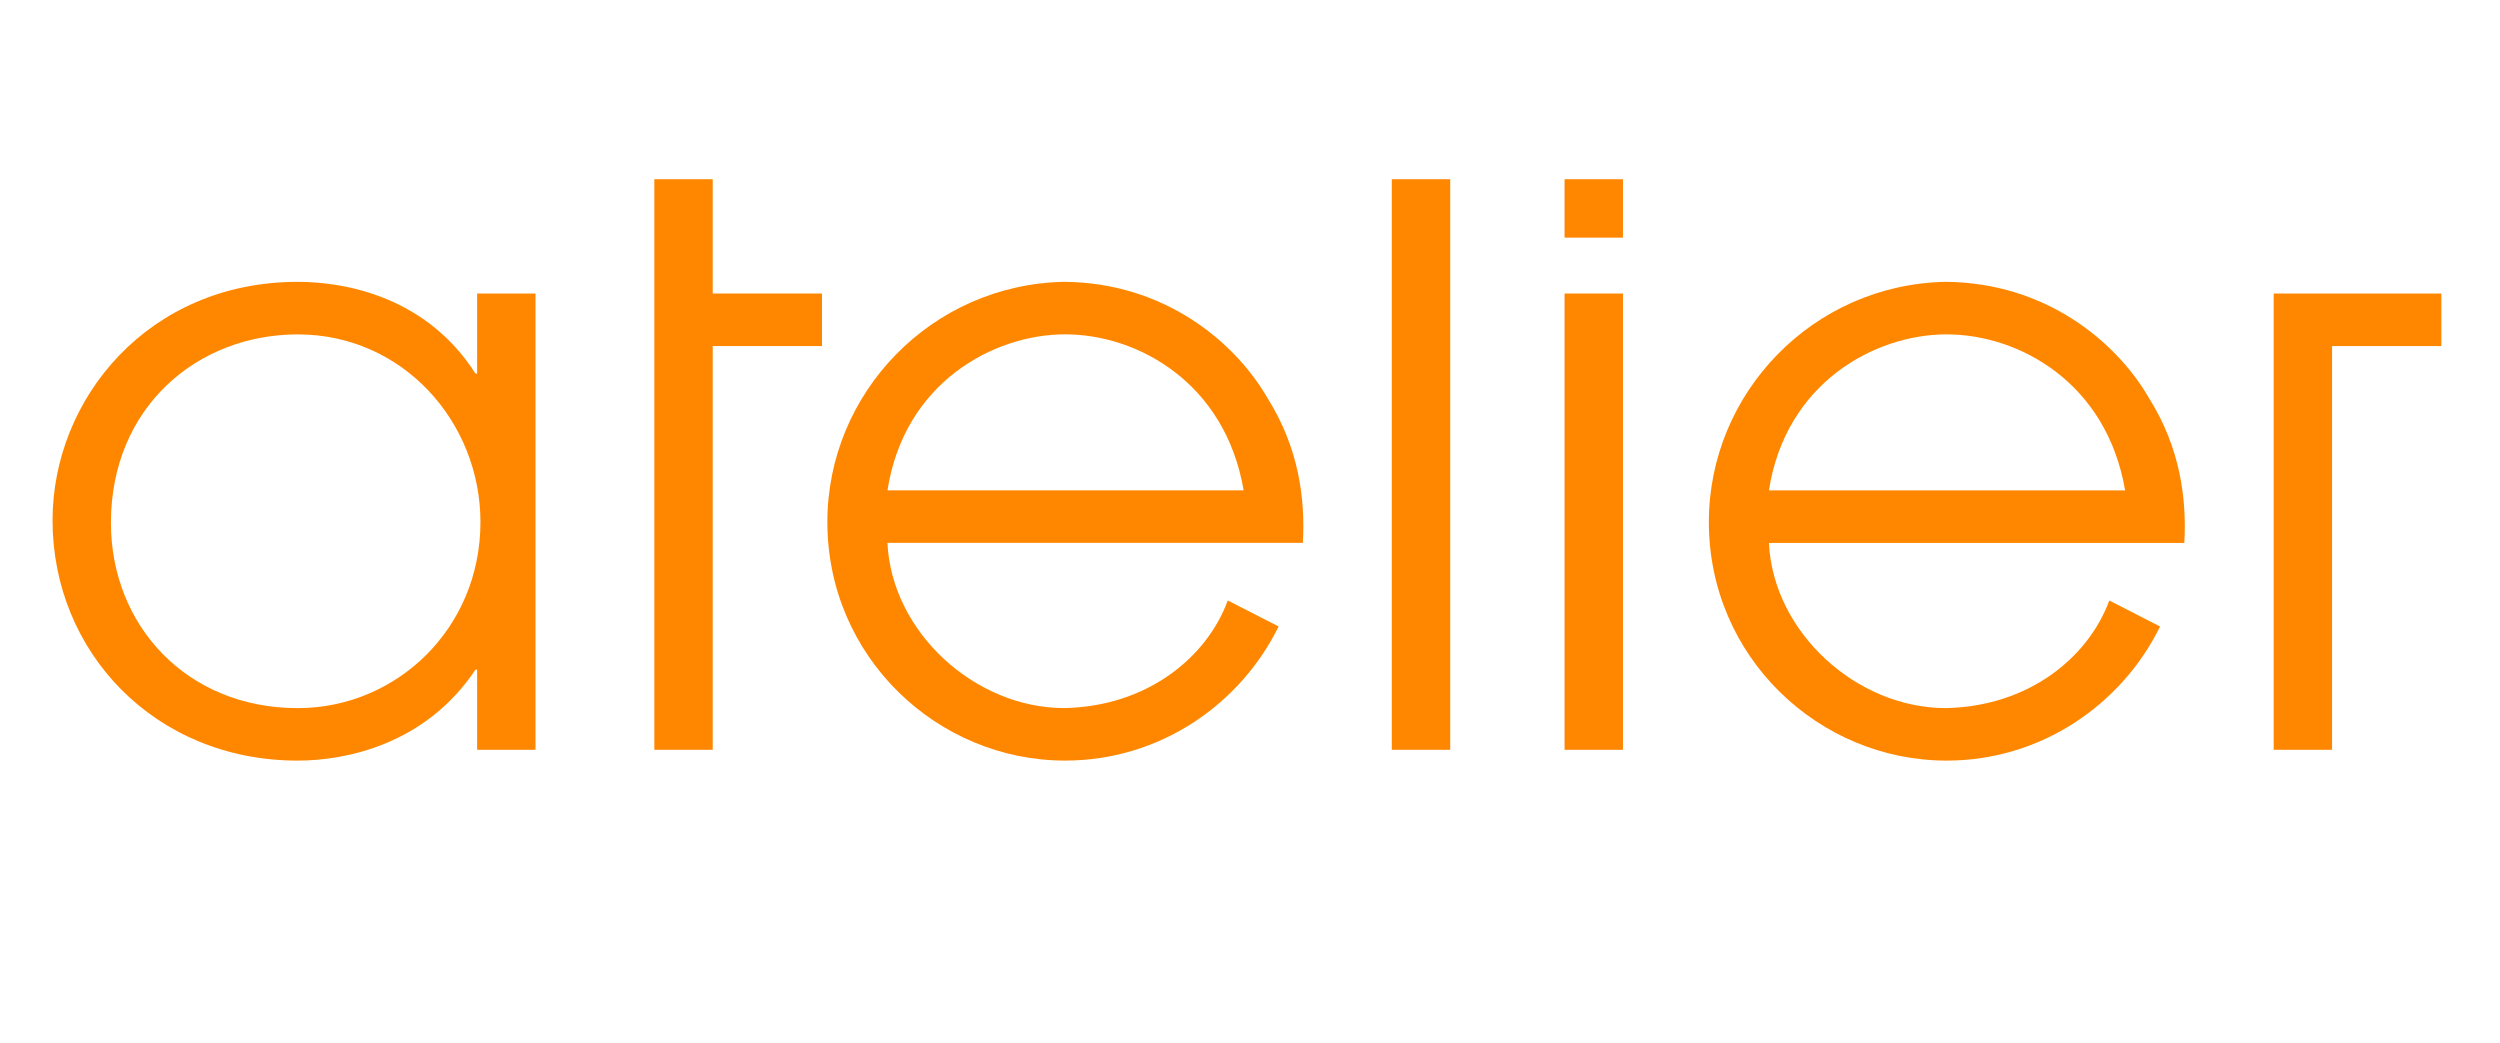 <?xml version="1.0" encoding="utf-8"?>
<!-- Generator: Adobe Illustrator 15.1.0, SVG Export Plug-In . SVG Version: 6.00 Build 0)  -->
<!DOCTYPE svg PUBLIC "-//W3C//DTD SVG 1.1//EN" "http://www.w3.org/Graphics/SVG/1.1/DTD/svg11.dtd">
<svg version="1.1" id="Vrstva_1" xmlns="http://www.w3.org/2000/svg" xmlns:xlink="http://www.w3.org/1999/xlink" x="0px" y="0px"
	 width="215.792px" height="90.063px" viewBox="0 0 215.792 90.063" enable-background="new 0 0 215.792 90.063"
	 xml:space="preserve">
<g>
	<g>
		<path fill="#FF8700" d="M76.605,42.326c1.438-9.287,9.143-13.467,15.333-13.467c6.265,0,13.825,4.176,15.41,13.467H76.605z
			 M105.979,51.83c-1.8,4.896-6.914,9.144-14.114,9.288c-7.704,0-14.904-6.554-15.263-14.259h35.856
			c0.219-3.814-0.36-8.207-3.024-12.454c-2.809-4.896-8.927-10.008-17.569-10.079c-11.449,0.217-20.449,9.575-20.449,20.734
			c0,11.664,9.504,20.592,20.521,20.592c8.183,0,15.135-4.863,18.428-11.576L105.979,51.83z"/>
		<path fill="#FF8700" d="M9.575,45.135c0-10.008,7.488-16.271,16.127-16.271c9.073,0,15.769,7.562,15.769,16.201
			c0,9.216-7.273,16.058-15.769,16.058C16.055,61.121,9.575,53.922,9.575,45.135z M46.224,25.336h-5.039v6.91h-0.144
			c-4.175-6.551-11.087-7.919-15.336-7.919c-12.888,0-21.169,10.078-21.169,20.593c0,11.306,8.782,20.734,21.169,20.734
			c4.104,0,11.016-1.37,15.336-7.851h0.144v6.916h5.039V25.336z"/>
		<path fill="#FF8700" d="M56.481,25.336V15.47h5.039v9.865h9.431v4.535h-9.431v34.851h-5.039V29.871V25.336z"/>
		<path fill="#FF8700" d="M120.136,15.47h5.041v49.251h-5.041V15.47z"/>
		<path fill="#FF8700" d="M135.048,25.336h5.041v39.386h-5.041V25.336z M135.048,15.47h5.041v5.042h-5.041V15.47z"/>
		<path fill="#FF8700" d="M152.689,42.328c1.438-9.289,9.146-13.466,15.336-13.466c6.267,0,13.824,4.175,15.408,13.466H152.689z
			 M182.068,51.832c-1.801,4.896-6.916,9.144-14.114,9.289c-7.705,0-14.906-6.554-15.265-14.258h35.855
			c0.217-3.816-0.359-8.209-3.023-12.458c-2.809-4.896-8.928-10.008-17.571-10.078c-11.447,0.216-20.447,9.574-20.447,20.736
			c0,11.665,9.504,20.591,20.522,20.591c8.179,0,15.133-4.863,18.426-11.574L182.068,51.832z"/>
		<path fill="#FF8700" d="M201.296,25.336h9.434v4.535h-9.434v34.851h-5.039V29.871v-4.535H201.296z"/>
	</g>
	<rect x="0" y="0" fill="none" width="215.792" height="90.063"/>
</g>
</svg>
